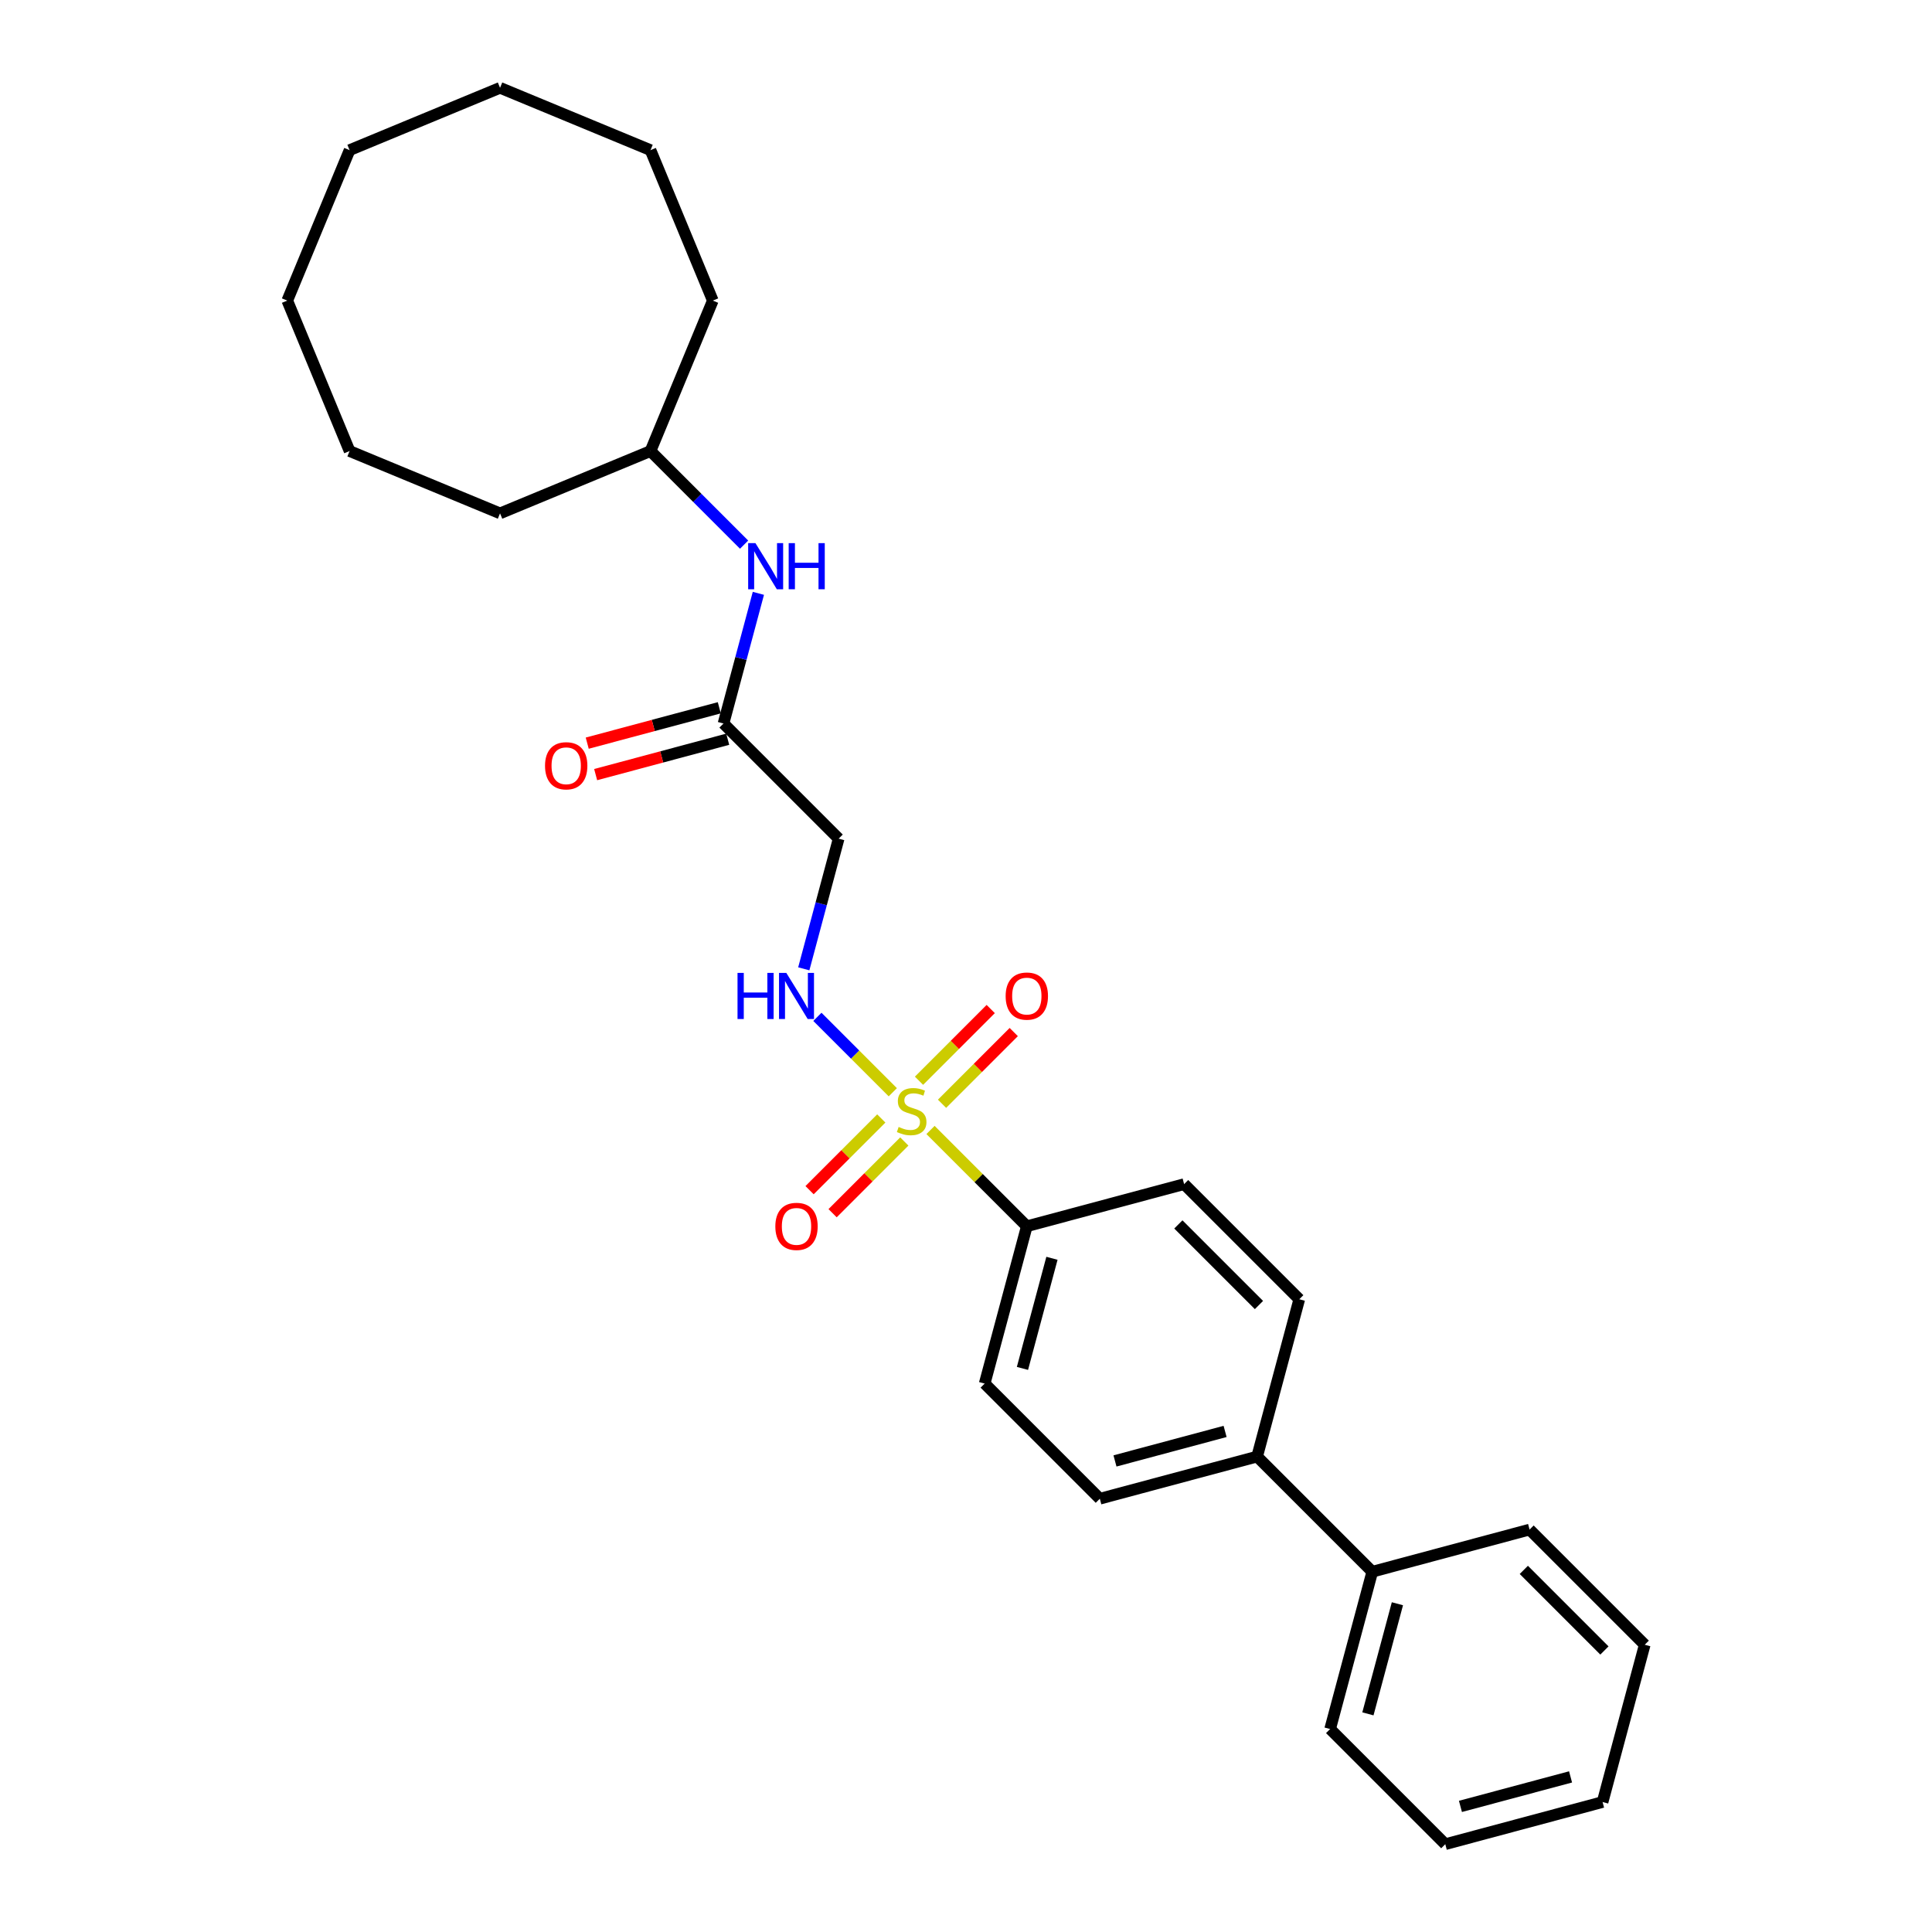 <?xml version='1.0' encoding='iso-8859-1'?>
<svg version='1.1' baseProfile='full'
              xmlns='http://www.w3.org/2000/svg'
                      xmlns:rdkit='http://www.rdkit.org/xml'
                      xmlns:xlink='http://www.w3.org/1999/xlink'
                  xml:space='preserve'
width='1000px' height='1000px' viewBox='0 0 1000 1000'>
<!-- END OF HEADER -->
<rect style='opacity:1.0;fill:#FFFFFF;stroke:none' width='1000' height='1000' x='0' y='0'> </rect>
<path class='bond-0' d='M 462.114,565.349 L 442.6,545.836' style='fill:none;fill-rule:evenodd;stroke:#CCCC00;stroke-width:6px;stroke-linecap:butt;stroke-linejoin:miter;stroke-opacity:1' />
<path class='bond-0' d='M 442.6,545.836 L 423.087,526.322' style='fill:none;fill-rule:evenodd;stroke:#0000FF;stroke-width:6px;stroke-linecap:butt;stroke-linejoin:miter;stroke-opacity:1' />
<path class='bond-1' d='M 481.636,584.871 L 506.557,609.792' style='fill:none;fill-rule:evenodd;stroke:#CCCC00;stroke-width:6px;stroke-linecap:butt;stroke-linejoin:miter;stroke-opacity:1' />
<path class='bond-1' d='M 506.557,609.792 L 531.478,634.713' style='fill:none;fill-rule:evenodd;stroke:#000000;stroke-width:6px;stroke-linecap:butt;stroke-linejoin:miter;stroke-opacity:1' />
<path class='bond-4' d='M 487.596,571.31 L 506.157,552.749' style='fill:none;fill-rule:evenodd;stroke:#CCCC00;stroke-width:6px;stroke-linecap:butt;stroke-linejoin:miter;stroke-opacity:1' />
<path class='bond-4' d='M 506.157,552.749 L 524.718,534.188' style='fill:none;fill-rule:evenodd;stroke:#FF0000;stroke-width:6px;stroke-linecap:butt;stroke-linejoin:miter;stroke-opacity:1' />
<path class='bond-4' d='M 475.675,559.389 L 494.236,540.828' style='fill:none;fill-rule:evenodd;stroke:#CCCC00;stroke-width:6px;stroke-linecap:butt;stroke-linejoin:miter;stroke-opacity:1' />
<path class='bond-4' d='M 494.236,540.828 L 512.797,522.267' style='fill:none;fill-rule:evenodd;stroke:#FF0000;stroke-width:6px;stroke-linecap:butt;stroke-linejoin:miter;stroke-opacity:1' />
<path class='bond-5' d='M 456.153,578.911 L 437.592,597.472' style='fill:none;fill-rule:evenodd;stroke:#CCCC00;stroke-width:6px;stroke-linecap:butt;stroke-linejoin:miter;stroke-opacity:1' />
<path class='bond-5' d='M 437.592,597.472 L 419.031,616.033' style='fill:none;fill-rule:evenodd;stroke:#FF0000;stroke-width:6px;stroke-linecap:butt;stroke-linejoin:miter;stroke-opacity:1' />
<path class='bond-5' d='M 468.074,590.832 L 449.513,609.393' style='fill:none;fill-rule:evenodd;stroke:#CCCC00;stroke-width:6px;stroke-linecap:butt;stroke-linejoin:miter;stroke-opacity:1' />
<path class='bond-5' d='M 449.513,609.393 L 430.952,627.954' style='fill:none;fill-rule:evenodd;stroke:#FF0000;stroke-width:6px;stroke-linecap:butt;stroke-linejoin:miter;stroke-opacity:1' />
<path class='bond-2' d='M 416.034,501.464 L 425.061,467.776' style='fill:none;fill-rule:evenodd;stroke:#0000FF;stroke-width:6px;stroke-linecap:butt;stroke-linejoin:miter;stroke-opacity:1' />
<path class='bond-2' d='M 425.061,467.776 L 434.088,434.088' style='fill:none;fill-rule:evenodd;stroke:#000000;stroke-width:6px;stroke-linecap:butt;stroke-linejoin:miter;stroke-opacity:1' />
<path class='bond-9' d='M 531.478,634.713 L 509.662,716.133' style='fill:none;fill-rule:evenodd;stroke:#000000;stroke-width:6px;stroke-linecap:butt;stroke-linejoin:miter;stroke-opacity:1' />
<path class='bond-9' d='M 544.489,651.29 L 529.218,708.283' style='fill:none;fill-rule:evenodd;stroke:#000000;stroke-width:6px;stroke-linecap:butt;stroke-linejoin:miter;stroke-opacity:1' />
<path class='bond-10' d='M 531.478,634.713 L 612.897,612.897' style='fill:none;fill-rule:evenodd;stroke:#000000;stroke-width:6px;stroke-linecap:butt;stroke-linejoin:miter;stroke-opacity:1' />
<path class='bond-3' d='M 434.088,434.088 L 374.485,374.485' style='fill:none;fill-rule:evenodd;stroke:#000000;stroke-width:6px;stroke-linecap:butt;stroke-linejoin:miter;stroke-opacity:1' />
<path class='bond-6' d='M 374.485,374.485 L 383.511,340.796' style='fill:none;fill-rule:evenodd;stroke:#000000;stroke-width:6px;stroke-linecap:butt;stroke-linejoin:miter;stroke-opacity:1' />
<path class='bond-6' d='M 383.511,340.796 L 392.538,307.108' style='fill:none;fill-rule:evenodd;stroke:#0000FF;stroke-width:6px;stroke-linecap:butt;stroke-linejoin:miter;stroke-opacity:1' />
<path class='bond-8' d='M 372.303,366.343 L 338.126,375.5' style='fill:none;fill-rule:evenodd;stroke:#000000;stroke-width:6px;stroke-linecap:butt;stroke-linejoin:miter;stroke-opacity:1' />
<path class='bond-8' d='M 338.126,375.5 L 303.949,384.658' style='fill:none;fill-rule:evenodd;stroke:#FF0000;stroke-width:6px;stroke-linecap:butt;stroke-linejoin:miter;stroke-opacity:1' />
<path class='bond-8' d='M 376.666,382.627 L 342.489,391.784' style='fill:none;fill-rule:evenodd;stroke:#000000;stroke-width:6px;stroke-linecap:butt;stroke-linejoin:miter;stroke-opacity:1' />
<path class='bond-8' d='M 342.489,391.784 L 308.312,400.942' style='fill:none;fill-rule:evenodd;stroke:#FF0000;stroke-width:6px;stroke-linecap:butt;stroke-linejoin:miter;stroke-opacity:1' />
<path class='bond-14' d='M 385.141,281.905 L 360.919,257.684' style='fill:none;fill-rule:evenodd;stroke:#0000FF;stroke-width:6px;stroke-linecap:butt;stroke-linejoin:miter;stroke-opacity:1' />
<path class='bond-14' d='M 360.919,257.684 L 336.698,233.462' style='fill:none;fill-rule:evenodd;stroke:#000000;stroke-width:6px;stroke-linecap:butt;stroke-linejoin:miter;stroke-opacity:1' />
<path class='bond-7' d='M 650.684,753.92 L 672.5,672.5' style='fill:none;fill-rule:evenodd;stroke:#000000;stroke-width:6px;stroke-linecap:butt;stroke-linejoin:miter;stroke-opacity:1' />
<path class='bond-13' d='M 650.684,753.92 L 710.287,813.523' style='fill:none;fill-rule:evenodd;stroke:#000000;stroke-width:6px;stroke-linecap:butt;stroke-linejoin:miter;stroke-opacity:1' />
<path class='bond-27' d='M 650.684,753.92 L 569.265,775.736' style='fill:none;fill-rule:evenodd;stroke:#000000;stroke-width:6px;stroke-linecap:butt;stroke-linejoin:miter;stroke-opacity:1' />
<path class='bond-27' d='M 634.108,740.908 L 577.114,756.18' style='fill:none;fill-rule:evenodd;stroke:#000000;stroke-width:6px;stroke-linecap:butt;stroke-linejoin:miter;stroke-opacity:1' />
<path class='bond-11' d='M 509.662,716.133 L 569.265,775.736' style='fill:none;fill-rule:evenodd;stroke:#000000;stroke-width:6px;stroke-linecap:butt;stroke-linejoin:miter;stroke-opacity:1' />
<path class='bond-12' d='M 612.897,612.897 L 672.5,672.5' style='fill:none;fill-rule:evenodd;stroke:#000000;stroke-width:6px;stroke-linecap:butt;stroke-linejoin:miter;stroke-opacity:1' />
<path class='bond-12' d='M 609.917,633.758 L 651.639,675.48' style='fill:none;fill-rule:evenodd;stroke:#000000;stroke-width:6px;stroke-linecap:butt;stroke-linejoin:miter;stroke-opacity:1' />
<path class='bond-15' d='M 710.287,813.523 L 688.471,894.942' style='fill:none;fill-rule:evenodd;stroke:#000000;stroke-width:6px;stroke-linecap:butt;stroke-linejoin:miter;stroke-opacity:1' />
<path class='bond-15' d='M 723.299,830.099 L 708.027,887.093' style='fill:none;fill-rule:evenodd;stroke:#000000;stroke-width:6px;stroke-linecap:butt;stroke-linejoin:miter;stroke-opacity:1' />
<path class='bond-16' d='M 710.287,813.523 L 791.707,791.707' style='fill:none;fill-rule:evenodd;stroke:#000000;stroke-width:6px;stroke-linecap:butt;stroke-linejoin:miter;stroke-opacity:1' />
<path class='bond-17' d='M 336.698,233.462 L 368.955,155.587' style='fill:none;fill-rule:evenodd;stroke:#000000;stroke-width:6px;stroke-linecap:butt;stroke-linejoin:miter;stroke-opacity:1' />
<path class='bond-18' d='M 336.698,233.462 L 258.822,265.719' style='fill:none;fill-rule:evenodd;stroke:#000000;stroke-width:6px;stroke-linecap:butt;stroke-linejoin:miter;stroke-opacity:1' />
<path class='bond-19' d='M 688.471,894.942 L 748.074,954.545' style='fill:none;fill-rule:evenodd;stroke:#000000;stroke-width:6px;stroke-linecap:butt;stroke-linejoin:miter;stroke-opacity:1' />
<path class='bond-20' d='M 791.707,791.707 L 851.31,851.31' style='fill:none;fill-rule:evenodd;stroke:#000000;stroke-width:6px;stroke-linecap:butt;stroke-linejoin:miter;stroke-opacity:1' />
<path class='bond-20' d='M 788.726,812.568 L 830.449,854.29' style='fill:none;fill-rule:evenodd;stroke:#000000;stroke-width:6px;stroke-linecap:butt;stroke-linejoin:miter;stroke-opacity:1' />
<path class='bond-21' d='M 368.955,155.587 L 336.698,77.712' style='fill:none;fill-rule:evenodd;stroke:#000000;stroke-width:6px;stroke-linecap:butt;stroke-linejoin:miter;stroke-opacity:1' />
<path class='bond-22' d='M 258.822,265.719 L 180.947,233.462' style='fill:none;fill-rule:evenodd;stroke:#000000;stroke-width:6px;stroke-linecap:butt;stroke-linejoin:miter;stroke-opacity:1' />
<path class='bond-28' d='M 748.074,954.545 L 829.494,932.729' style='fill:none;fill-rule:evenodd;stroke:#000000;stroke-width:6px;stroke-linecap:butt;stroke-linejoin:miter;stroke-opacity:1' />
<path class='bond-28' d='M 755.924,934.989 L 812.917,919.718' style='fill:none;fill-rule:evenodd;stroke:#000000;stroke-width:6px;stroke-linecap:butt;stroke-linejoin:miter;stroke-opacity:1' />
<path class='bond-23' d='M 851.31,851.31 L 829.494,932.729' style='fill:none;fill-rule:evenodd;stroke:#000000;stroke-width:6px;stroke-linecap:butt;stroke-linejoin:miter;stroke-opacity:1' />
<path class='bond-26' d='M 336.698,77.712 L 258.822,45.455' style='fill:none;fill-rule:evenodd;stroke:#000000;stroke-width:6px;stroke-linecap:butt;stroke-linejoin:miter;stroke-opacity:1' />
<path class='bond-25' d='M 180.947,233.462 L 148.69,155.587' style='fill:none;fill-rule:evenodd;stroke:#000000;stroke-width:6px;stroke-linecap:butt;stroke-linejoin:miter;stroke-opacity:1' />
<path class='bond-24' d='M 180.947,77.712 L 148.69,155.587' style='fill:none;fill-rule:evenodd;stroke:#000000;stroke-width:6px;stroke-linecap:butt;stroke-linejoin:miter;stroke-opacity:1' />
<path class='bond-29' d='M 180.947,77.712 L 258.822,45.455' style='fill:none;fill-rule:evenodd;stroke:#000000;stroke-width:6px;stroke-linecap:butt;stroke-linejoin:miter;stroke-opacity:1' />
<path  class='atom-0' d='M 465.131 583.303
Q 465.401 583.405, 466.514 583.877
Q 467.626 584.349, 468.84 584.652
Q 470.088 584.922, 471.301 584.922
Q 473.56 584.922, 474.875 583.843
Q 476.19 582.73, 476.19 580.808
Q 476.19 579.493, 475.516 578.684
Q 474.875 577.875, 473.864 577.437
Q 472.852 576.998, 471.167 576.493
Q 469.042 575.852, 467.761 575.245
Q 466.514 574.638, 465.603 573.357
Q 464.727 572.076, 464.727 569.918
Q 464.727 566.917, 466.75 565.063
Q 468.806 563.208, 472.852 563.208
Q 475.617 563.208, 478.753 564.523
L 477.977 567.119
Q 475.111 565.939, 472.954 565.939
Q 470.627 565.939, 469.346 566.917
Q 468.065 567.861, 468.098 569.513
Q 468.098 570.795, 468.739 571.57
Q 469.413 572.346, 470.357 572.784
Q 471.335 573.222, 472.954 573.728
Q 475.111 574.402, 476.393 575.077
Q 477.674 575.751, 478.584 577.133
Q 479.528 578.482, 479.528 580.808
Q 479.528 584.113, 477.303 585.9
Q 475.111 587.653, 471.436 587.653
Q 469.312 587.653, 467.694 587.181
Q 466.109 586.743, 464.221 585.967
L 465.131 583.303
' fill='#CCCC00'/>
<path  class='atom-1' d='M 381.741 503.571
L 384.978 503.571
L 384.978 513.72
L 397.183 513.72
L 397.183 503.571
L 400.42 503.571
L 400.42 527.443
L 397.183 527.443
L 397.183 516.418
L 384.978 516.418
L 384.978 527.443
L 381.741 527.443
L 381.741 503.571
' fill='#0000FF'/>
<path  class='atom-1' d='M 406.995 503.571
L 414.817 516.215
Q 415.593 517.463, 416.84 519.722
Q 418.088 521.981, 418.155 522.116
L 418.155 503.571
L 421.324 503.571
L 421.324 527.443
L 418.054 527.443
L 409.658 513.619
Q 408.681 512.001, 407.635 510.146
Q 406.624 508.292, 406.321 507.719
L 406.321 527.443
L 403.219 527.443
L 403.219 503.571
L 406.995 503.571
' fill='#0000FF'/>
<path  class='atom-5' d='M 520.52 515.575
Q 520.52 509.843, 523.352 506.64
Q 526.184 503.437, 531.478 503.437
Q 536.771 503.437, 539.603 506.64
Q 542.436 509.843, 542.436 515.575
Q 542.436 521.374, 539.57 524.678
Q 536.704 527.949, 531.478 527.949
Q 526.218 527.949, 523.352 524.678
Q 520.52 521.408, 520.52 515.575
M 531.478 525.251
Q 535.119 525.251, 537.075 522.824
Q 539.064 520.362, 539.064 515.575
Q 539.064 510.888, 537.075 508.528
Q 535.119 506.134, 531.478 506.134
Q 527.836 506.134, 525.847 508.494
Q 523.892 510.854, 523.892 515.575
Q 523.892 520.396, 525.847 522.824
Q 527.836 525.251, 531.478 525.251
' fill='#FF0000'/>
<path  class='atom-6' d='M 401.314 634.781
Q 401.314 629.049, 404.146 625.846
Q 406.978 622.643, 412.271 622.643
Q 417.565 622.643, 420.397 625.846
Q 423.229 629.049, 423.229 634.781
Q 423.229 640.58, 420.363 643.884
Q 417.498 647.155, 412.271 647.155
Q 407.012 647.155, 404.146 643.884
Q 401.314 640.614, 401.314 634.781
M 412.271 644.458
Q 415.913 644.458, 417.868 642.03
Q 419.858 639.569, 419.858 634.781
Q 419.858 630.094, 417.868 627.734
Q 415.913 625.34, 412.271 625.34
Q 408.63 625.34, 406.641 627.7
Q 404.685 630.061, 404.685 634.781
Q 404.685 639.602, 406.641 642.03
Q 408.63 644.458, 412.271 644.458
' fill='#FF0000'/>
<path  class='atom-7' d='M 391.024 281.13
L 398.846 293.773
Q 399.622 295.021, 400.869 297.28
Q 402.117 299.539, 402.184 299.674
L 402.184 281.13
L 405.354 281.13
L 405.354 305.001
L 402.083 305.001
L 393.688 291.177
Q 392.71 289.559, 391.665 287.704
Q 390.653 285.85, 390.35 285.277
L 390.35 305.001
L 387.248 305.001
L 387.248 281.13
L 391.024 281.13
' fill='#0000FF'/>
<path  class='atom-7' d='M 408.22 281.13
L 411.457 281.13
L 411.457 291.278
L 423.662 291.278
L 423.662 281.13
L 426.899 281.13
L 426.899 305.001
L 423.662 305.001
L 423.662 293.976
L 411.457 293.976
L 411.457 305.001
L 408.22 305.001
L 408.22 281.13
' fill='#0000FF'/>
<path  class='atom-9' d='M 282.107 396.368
Q 282.107 390.636, 284.939 387.433
Q 287.772 384.23, 293.065 384.23
Q 298.359 384.23, 301.191 387.433
Q 304.023 390.636, 304.023 396.368
Q 304.023 402.168, 301.157 405.472
Q 298.291 408.742, 293.065 408.742
Q 287.805 408.742, 284.939 405.472
Q 282.107 402.201, 282.107 396.368
M 293.065 406.045
Q 296.707 406.045, 298.662 403.617
Q 300.651 401.156, 300.651 396.368
Q 300.651 391.682, 298.662 389.322
Q 296.707 386.928, 293.065 386.928
Q 289.424 386.928, 287.435 389.288
Q 285.479 391.648, 285.479 396.368
Q 285.479 401.19, 287.435 403.617
Q 289.424 406.045, 293.065 406.045
' fill='#FF0000'/>
</svg>

